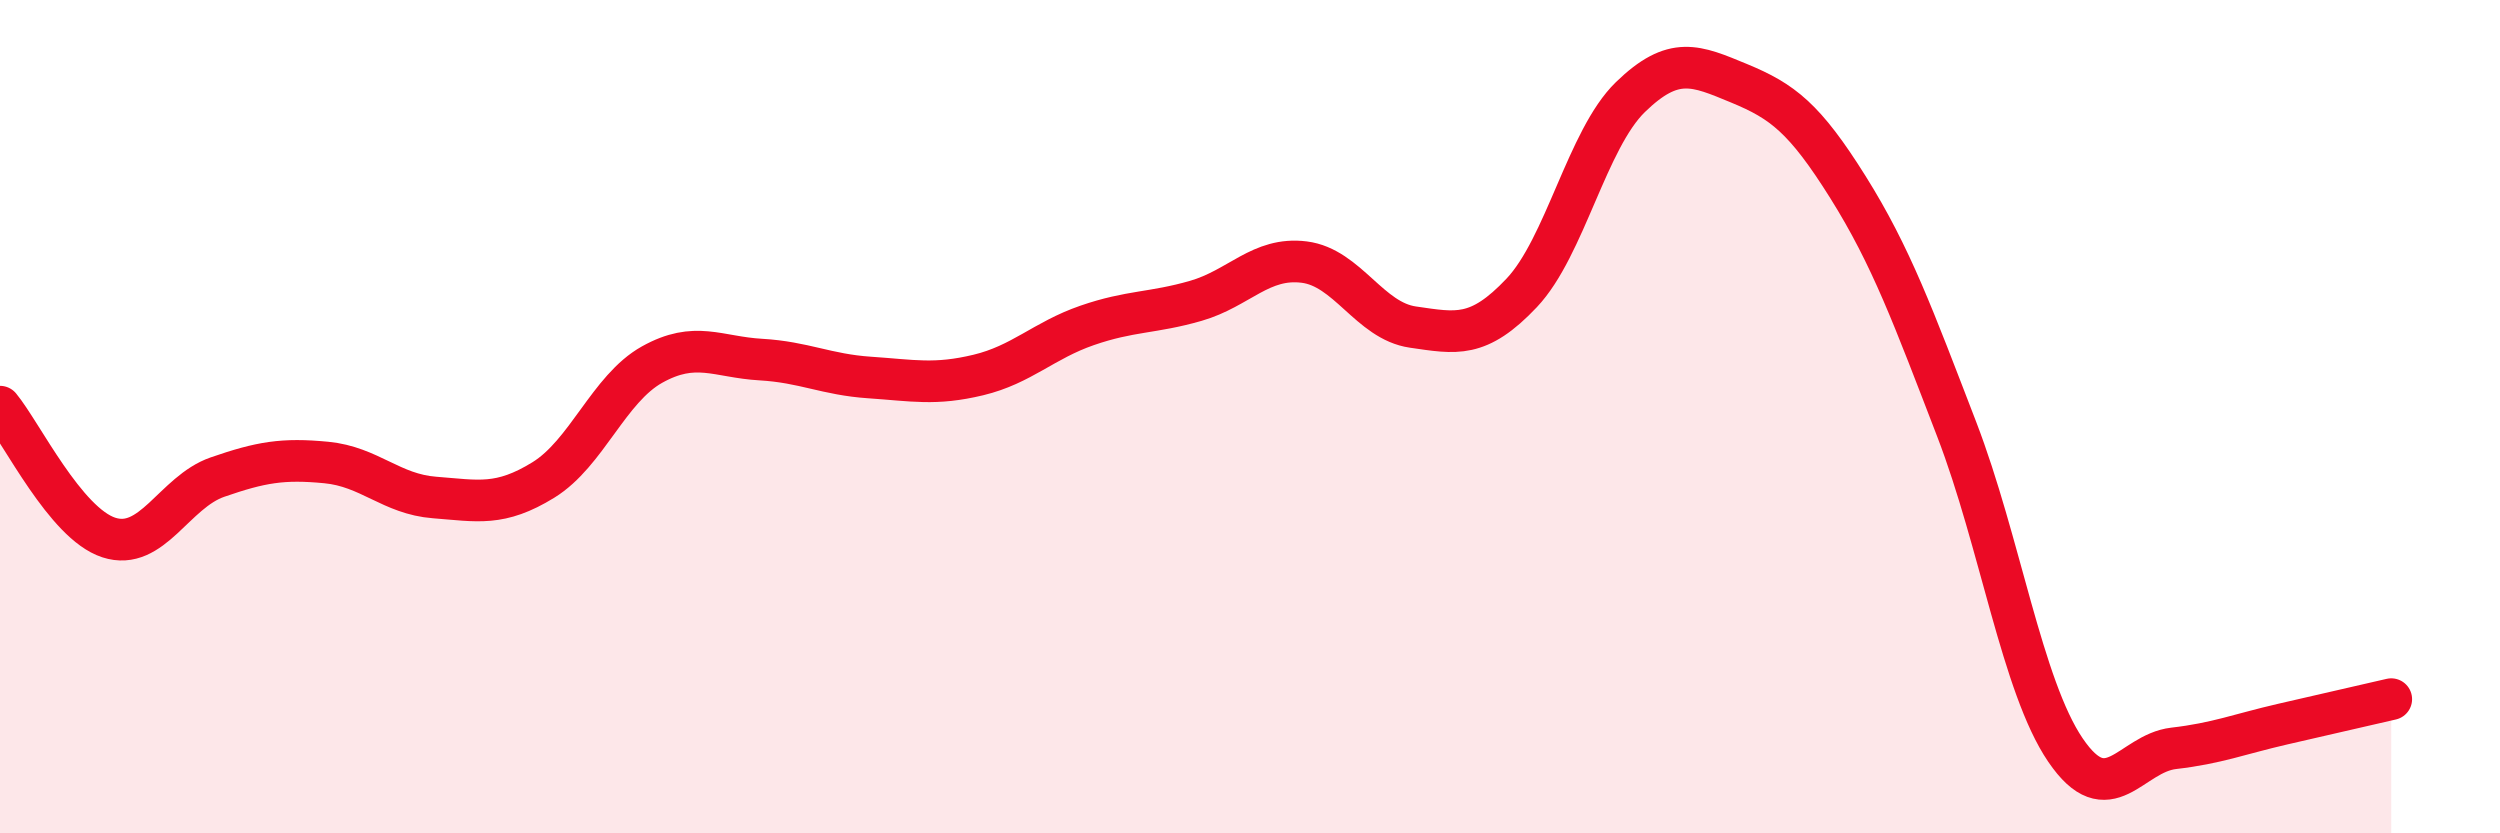 
    <svg width="60" height="20" viewBox="0 0 60 20" xmlns="http://www.w3.org/2000/svg">
      <path
        d="M 0,9.76 C 0.52,10.39 1.57,12.56 2.61,12.9 C 3.65,13.24 4.18,11.81 5.22,11.45 C 6.26,11.09 6.79,11 7.83,11.1 C 8.87,11.2 9.39,11.86 10.43,11.94 C 11.47,12.02 12,12.16 13.04,11.52 C 14.08,10.88 14.61,9.33 15.65,8.75 C 16.69,8.17 17.22,8.57 18.26,8.63 C 19.3,8.69 19.83,8.99 20.87,9.06 C 21.91,9.13 22.44,9.25 23.48,9 C 24.52,8.75 25.05,8.17 26.09,7.81 C 27.13,7.45 27.66,7.52 28.7,7.22 C 29.74,6.92 30.26,6.16 31.3,6.29 C 32.34,6.42 32.87,7.7 33.91,7.85 C 34.95,8 35.48,8.13 36.52,7.03 C 37.56,5.93 38.09,3.34 39.13,2.33 C 40.17,1.32 40.7,1.57 41.74,2 C 42.78,2.43 43.31,2.83 44.35,4.49 C 45.39,6.15 45.92,7.6 46.96,10.3 C 48,13 48.53,16.47 49.57,18 C 50.61,19.53 51.13,18.08 52.17,17.96 C 53.21,17.84 53.74,17.62 54.78,17.38 C 55.82,17.14 56.87,16.9 57.39,16.78L57.39 20L0 20Z"
        fill="#EB0A25"
        opacity="0.1"
        stroke-linecap="round"
        stroke-linejoin="round"
      />
      <path
        d="M 0,9.76 C 0.52,10.39 1.57,12.56 2.61,12.9 C 3.65,13.24 4.18,11.81 5.22,11.45 C 6.26,11.09 6.79,11 7.83,11.1 C 8.87,11.2 9.39,11.86 10.43,11.94 C 11.47,12.02 12,12.16 13.04,11.52 C 14.08,10.88 14.61,9.33 15.65,8.75 C 16.69,8.17 17.22,8.57 18.26,8.63 C 19.3,8.69 19.83,8.99 20.87,9.06 C 21.91,9.13 22.44,9.25 23.48,9 C 24.52,8.75 25.05,8.17 26.09,7.81 C 27.13,7.45 27.66,7.52 28.7,7.22 C 29.74,6.92 30.26,6.16 31.3,6.29 C 32.34,6.42 32.87,7.7 33.91,7.85 C 34.95,8 35.48,8.13 36.52,7.03 C 37.56,5.93 38.09,3.34 39.13,2.33 C 40.17,1.32 40.7,1.57 41.74,2 C 42.78,2.43 43.31,2.83 44.35,4.49 C 45.39,6.15 45.92,7.6 46.96,10.3 C 48,13 48.53,16.47 49.57,18 C 50.61,19.53 51.13,18.08 52.17,17.96 C 53.21,17.84 53.74,17.62 54.78,17.38 C 55.82,17.14 56.87,16.9 57.39,16.78"
        stroke="#EB0A25"
        stroke-width="1"
        fill="none"
        stroke-linecap="round"
        stroke-linejoin="round"
      />
    </svg>
  